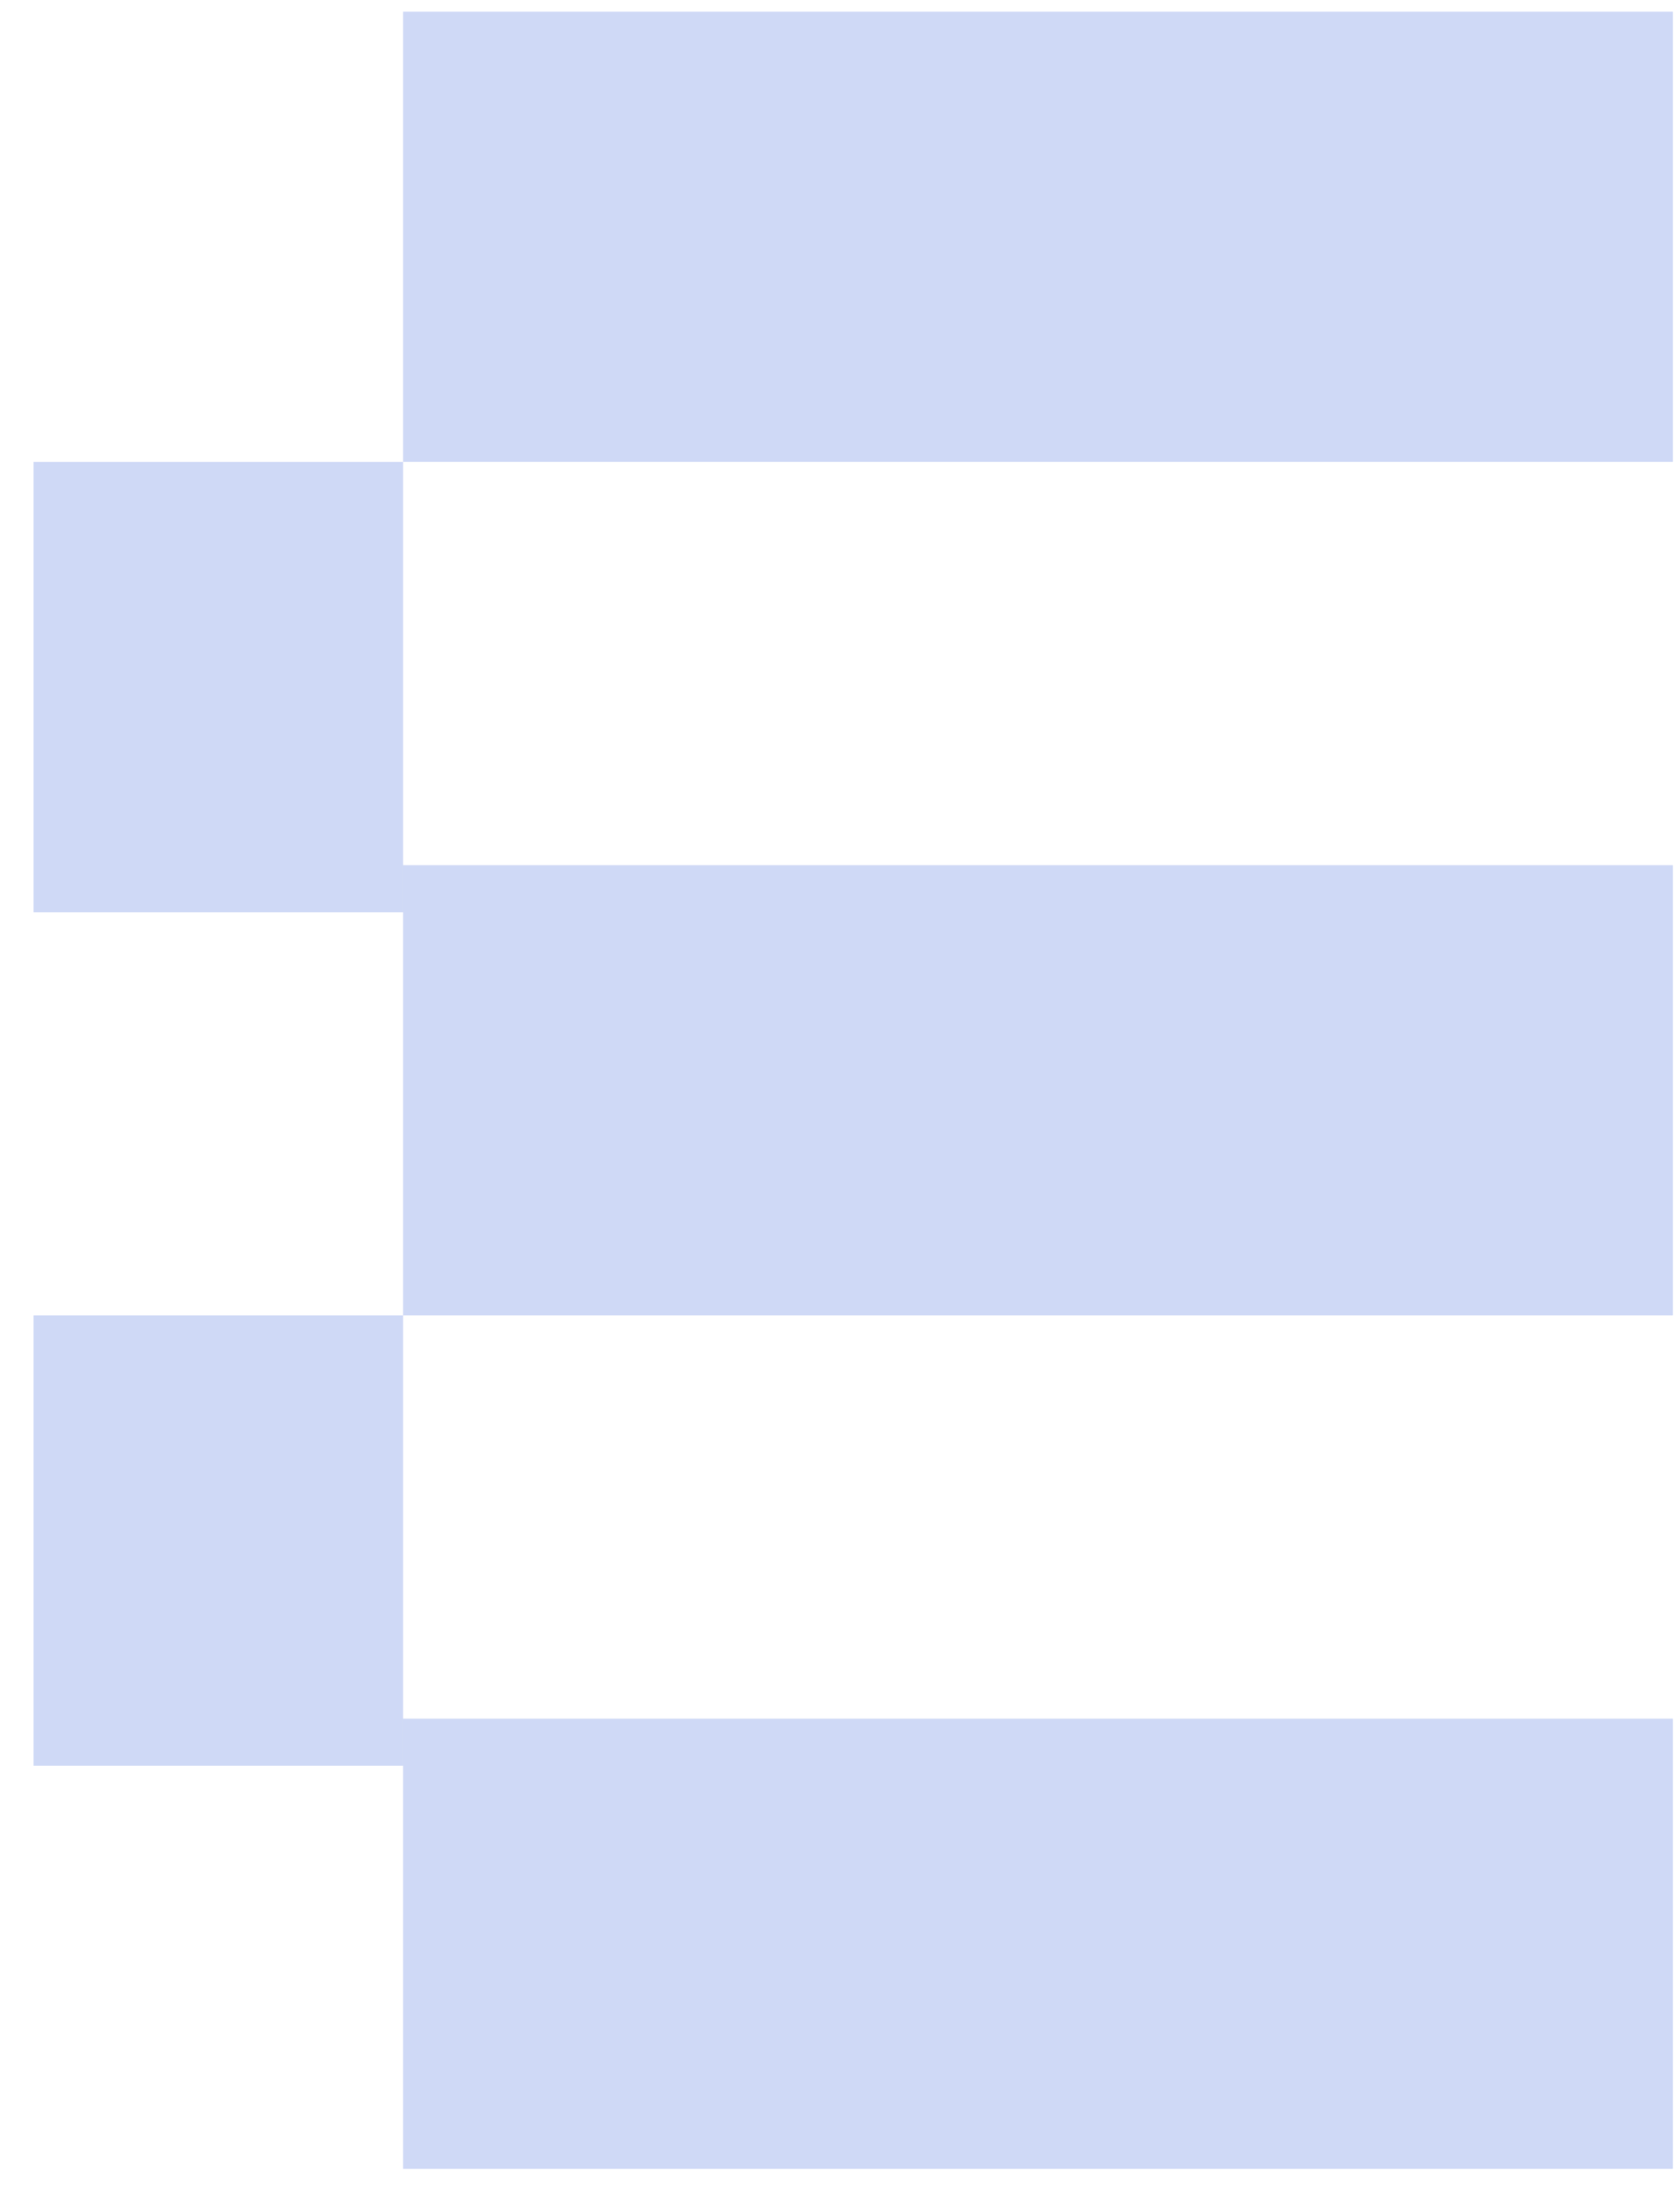 <svg width="46" height="60" viewBox="0 0 46 60" fill="none" xmlns="http://www.w3.org/2000/svg">
<rect x="11.037" y="0.32" width="34.768" height="12.325" fill="#607FE0" fill-opacity="0.3"/>
<rect x="0.919" y="12.646" width="10.118" height="12.325" fill="#607FE0" fill-opacity="0.3"/>
<rect x="11.037" y="23.683" width="34.768" height="12.325" fill="#607FE0" fill-opacity="0.3"/>
<rect x="0.919" y="36.008" width="10.118" height="12.325" fill="#607FE0" fill-opacity="0.3"/>
<rect x="11.037" y="47.045" width="34.768" height="12.325" fill="#607FE0" fill-opacity="0.3"/>
</svg>
